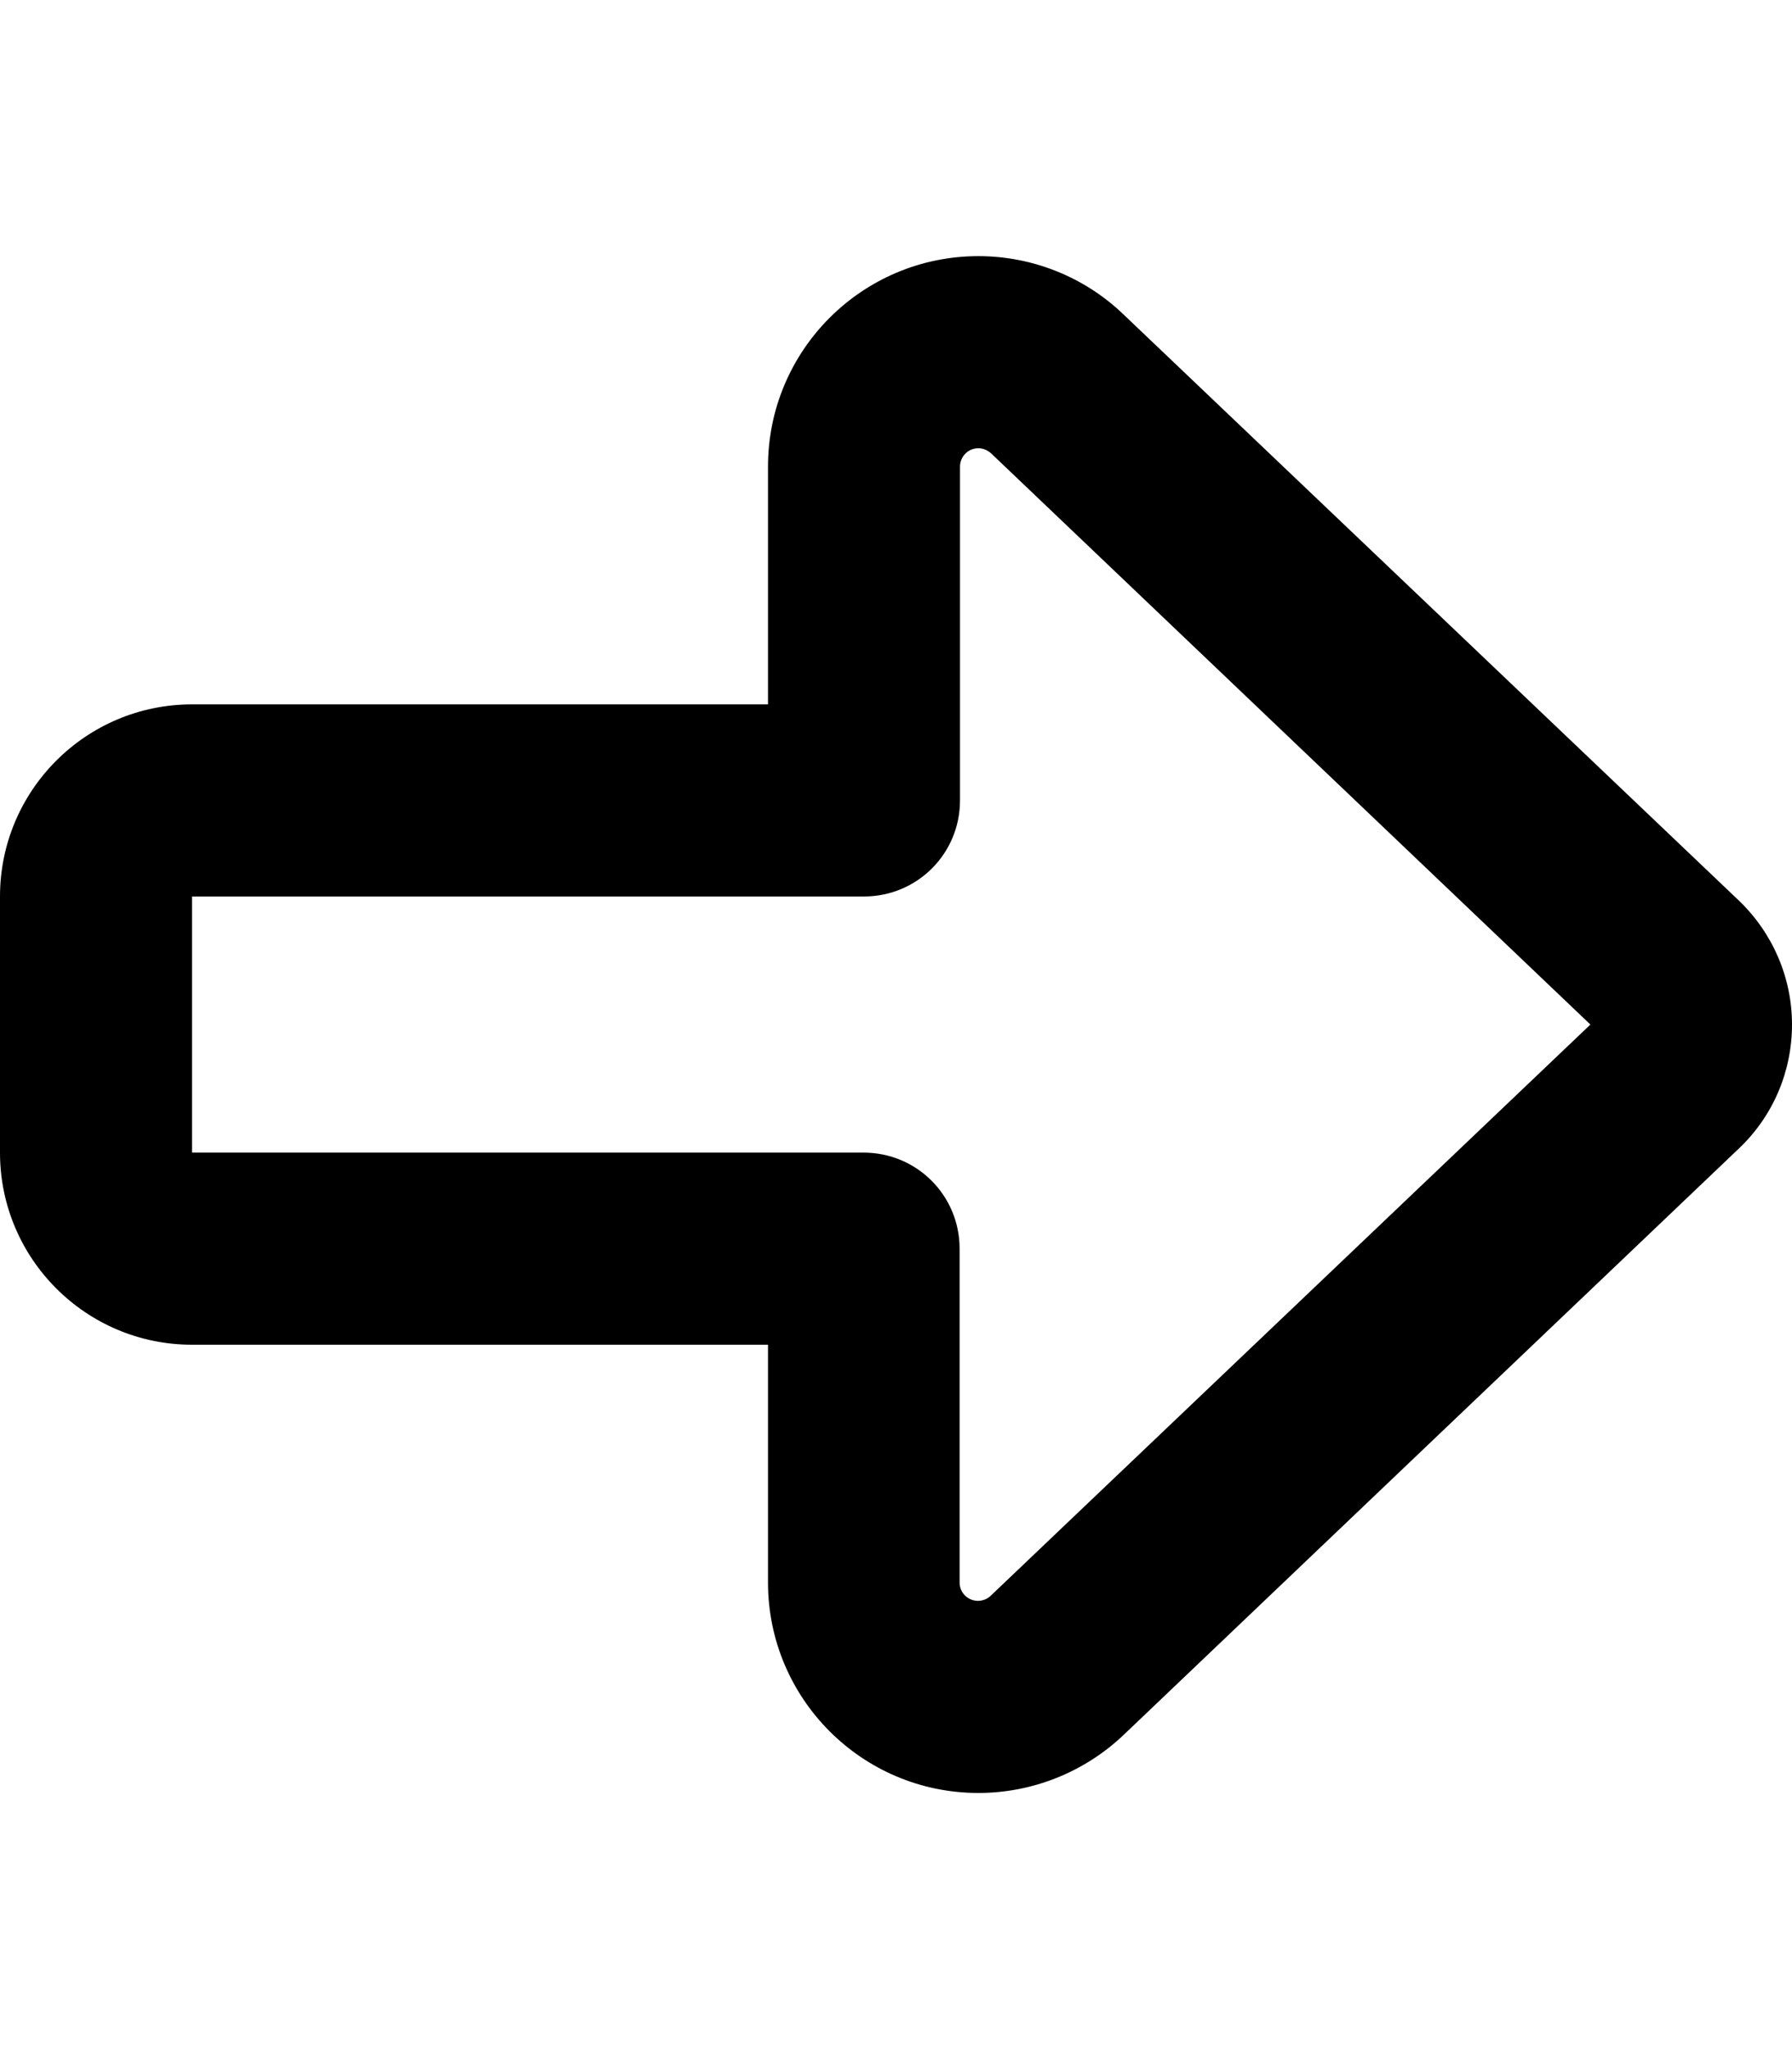 <svg xmlns="http://www.w3.org/2000/svg" viewBox="0 0 448 512"><!--! Font Awesome Pro 6.4.0 by @fontawesome - https://fontawesome.com License - https://fontawesome.com/license (Commercial License) Copyright 2023 Fonticons, Inc. --><path d="M397.6 256L247.7 398.7c-.8 .8-2 1.3-3.2 1.3c-2.5 0-4.6-2-4.6-4.6l0-83.4c0-13.3-10.7-24-24-24L48 288l0-64 168 0c13.3 0 24-10.7 24-24l0-83.4c0-2.5 2-4.6 4.6-4.6c1.2 0 2.3 .5 3.2 1.3L397.6 256zm-153 192c13.5 0 26.5-5.2 36.3-14.5L434.8 286.9c8.5-8.1 13.2-19.2 13.2-30.9s-4.8-22.8-13.2-30.9L280.8 78.5C271.1 69.2 258.1 64 244.6 64c-29 0-52.6 23.5-52.6 52.6l0 59.4L48 176c-26.5 0-48 21.5-48 48l0 64c0 26.5 21.5 48 48 48l144 0 0 59.4c0 29 23.5 52.6 52.6 52.6z"/></svg>